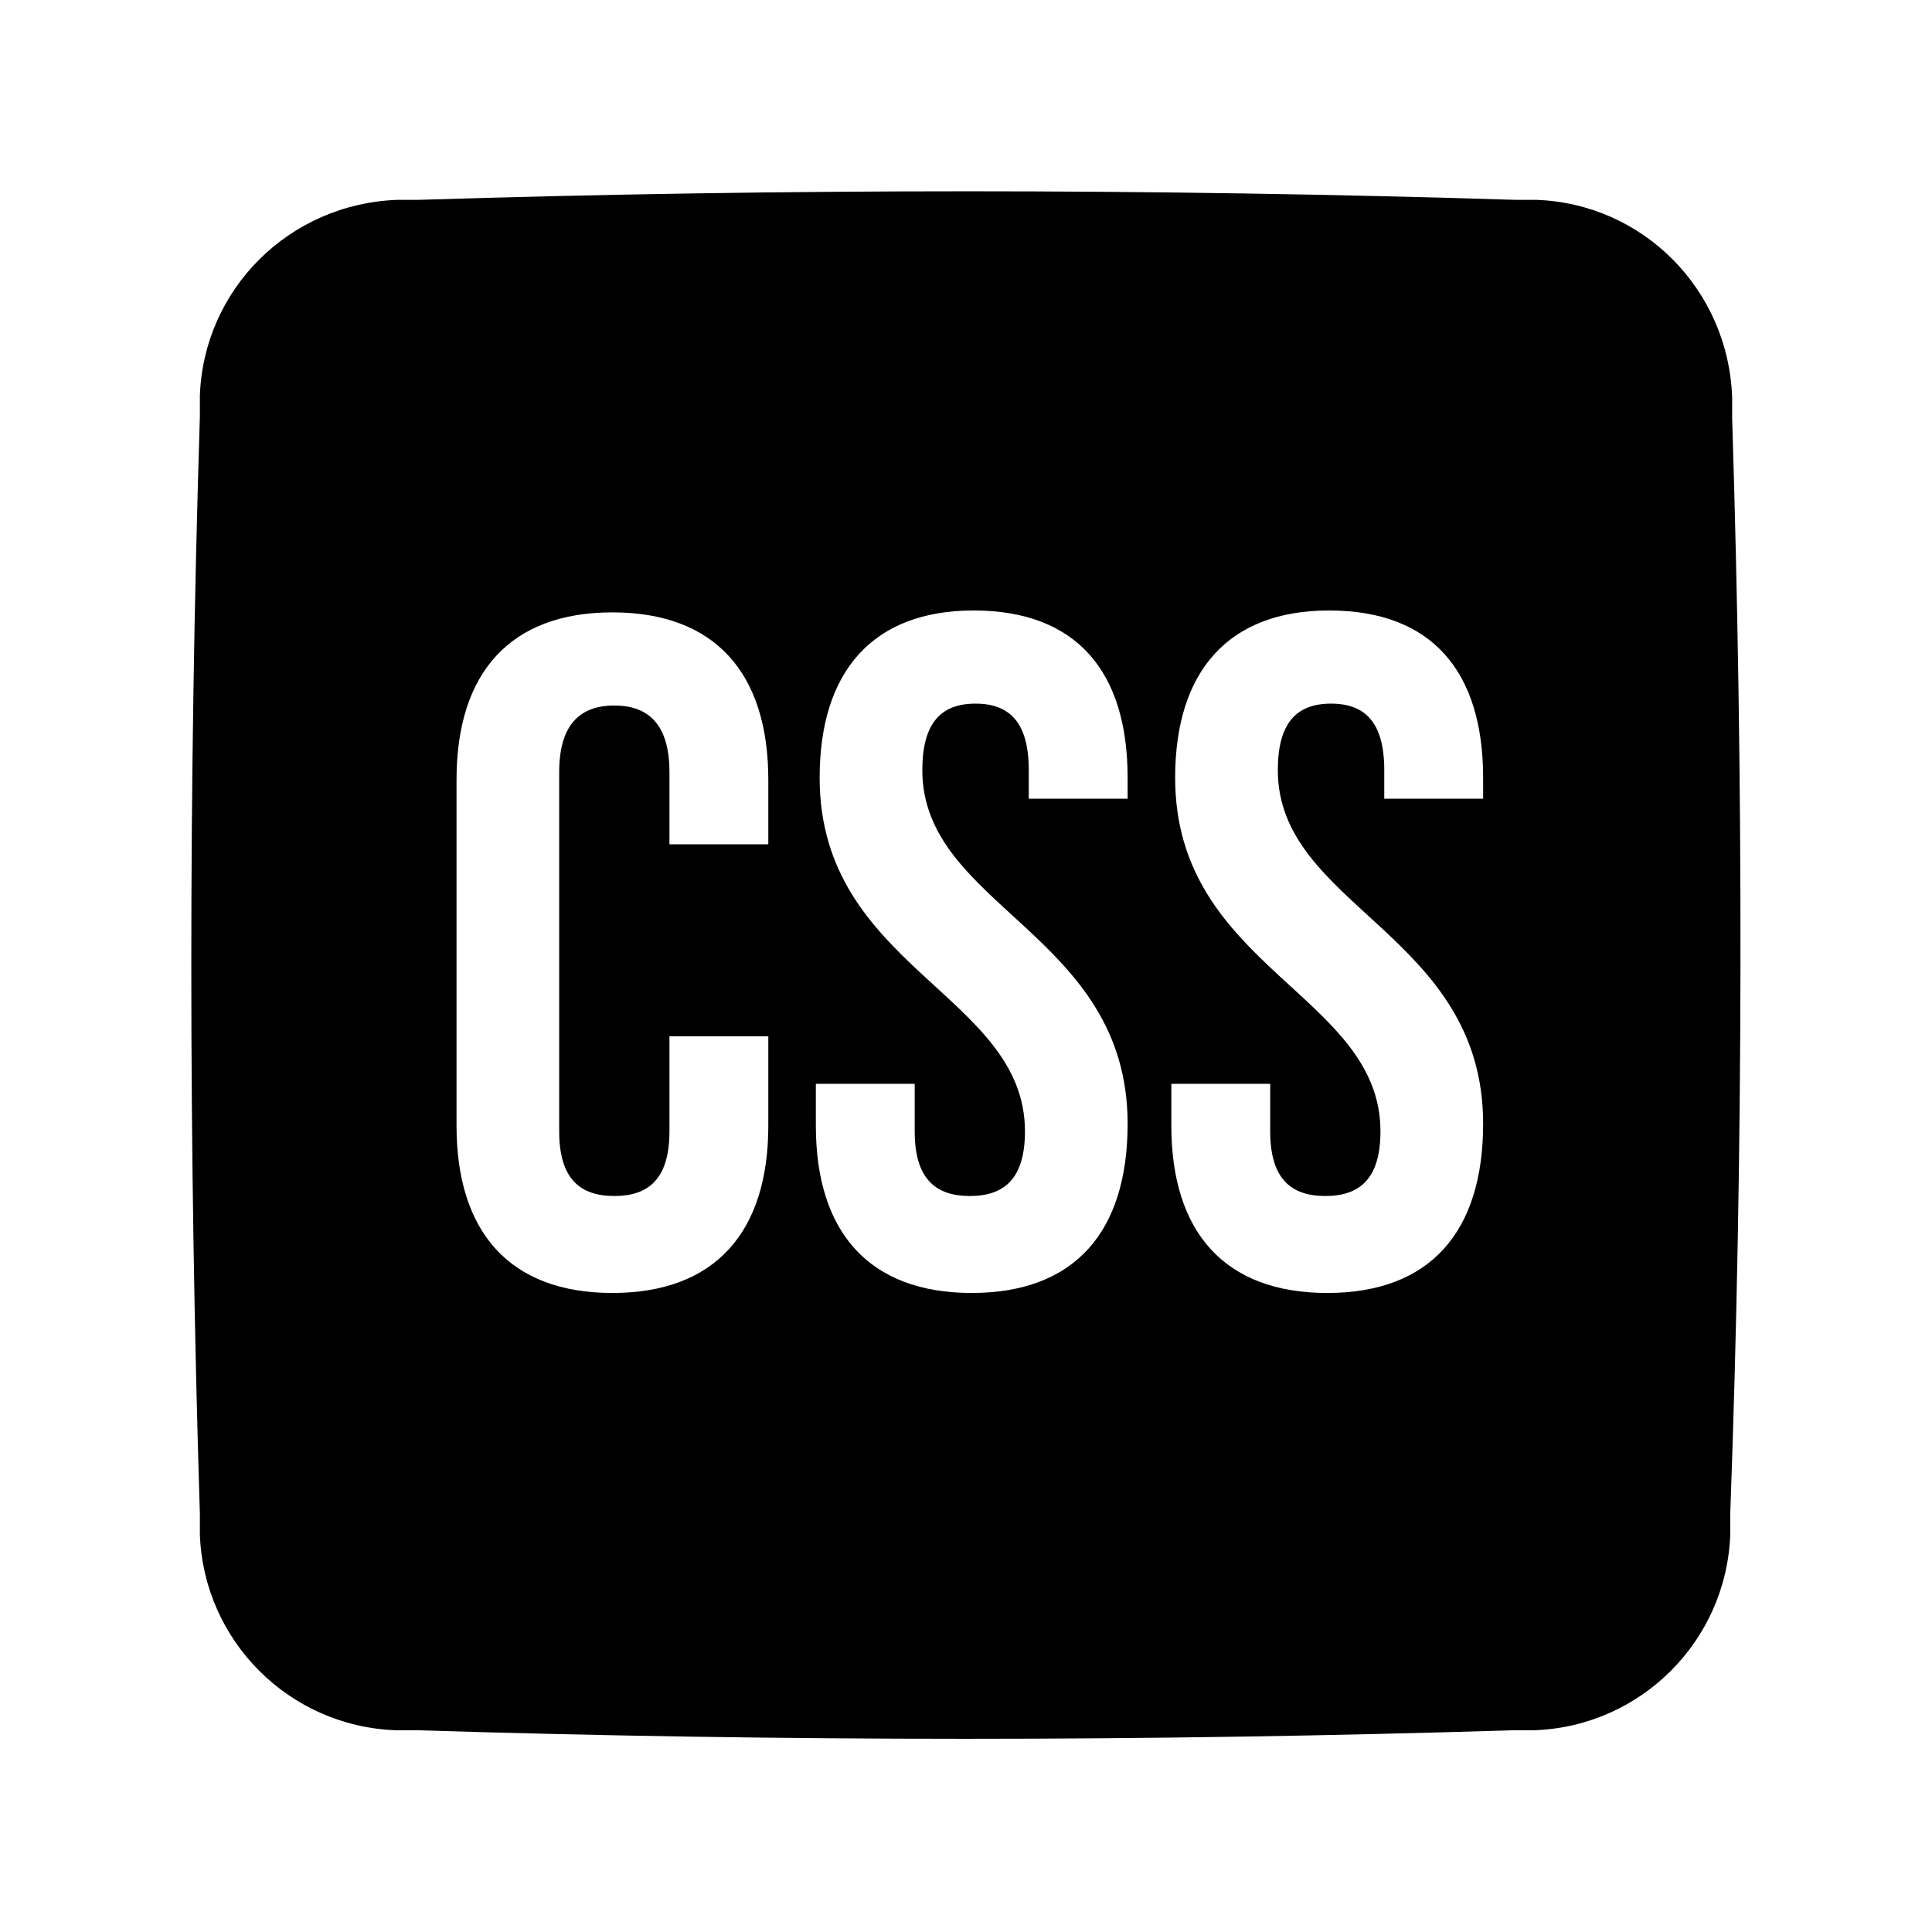 <?xml version="1.0" encoding="UTF-8"?>
<!-- Uploaded to: SVG Repo, www.svgrepo.com, Generator: SVG Repo Mixer Tools -->
<svg fill="#000000" width="800px" height="800px" version="1.1" viewBox="144 144 512 512" xmlns="http://www.w3.org/2000/svg">
 <path d="m603.04 254.9v-5.543c-1.008-28.719-23.68-51.387-51.895-52.395h-5.543c-96.73-3.023-193.96-3.023-290.7 0h-5.543c-28.715 1.008-51.383 23.676-52.391 51.891v5.543c-3.023 96.73-3.023 193.96 0 290.7v5.543c1.008 28.215 23.68 50.883 51.891 51.891h5.543c96.73 3.023 193.96 3.023 290.7 0h5.543c28.215-1.008 50.883-23.68 51.891-51.891v-5.543c3.523-96.734 3.523-193.46 0.504-290.2zm-255.43 112.85h-26.199v-19.145c0-12.594-5.543-17.633-14.609-17.633-9.07 0-14.609 5.039-14.609 17.633v95.219c0 12.594 5.543 17.129 14.609 17.129 9.07 0 14.609-4.535 14.609-17.129v-25.191h26.199v23.68c0 28.215-14.105 44.336-41.312 44.336-27.207 0-41.312-16.121-41.312-44.336v-91.691c0-28.215 14.105-44.336 41.312-44.336 27.207 0 41.312 16.121 41.312 44.336zm53.91 118.9c-27.207 0-41.312-16.121-41.312-44.336v-11.082h26.199v12.594c0 12.594 5.543 17.129 14.609 17.129 9.07 0 14.609-4.535 14.609-17.129 0-36.273-54.41-43.328-54.41-93.707 0-28.215 14.105-44.336 40.809-44.336 27.207 0 40.809 16.121 40.809 44.336v5.543h-26.199v-7.559c0-12.594-5.039-17.633-14.105-17.633-9.07 0-14.105 5.039-14.105 17.633 0 36.273 54.41 43.328 54.41 93.707 0 28.719-14.109 44.84-41.312 44.84zm94.211 0c-27.207 0-41.312-16.121-41.312-44.336v-11.082h26.199v12.594c0 12.594 5.543 17.129 14.609 17.129 9.07 0 14.609-4.535 14.609-17.129 0-36.273-54.41-43.328-54.41-93.707 0-28.215 14.105-44.336 40.809-44.336 27.207 0 40.809 16.121 40.809 44.336v5.543h-26.199v-7.559c0-12.594-5.039-17.633-14.105-17.633-9.07 0-14.105 5.039-14.105 17.633 0 36.273 54.41 43.328 54.41 93.707 0 28.719-14.105 44.84-41.312 44.84z"/>
</svg>